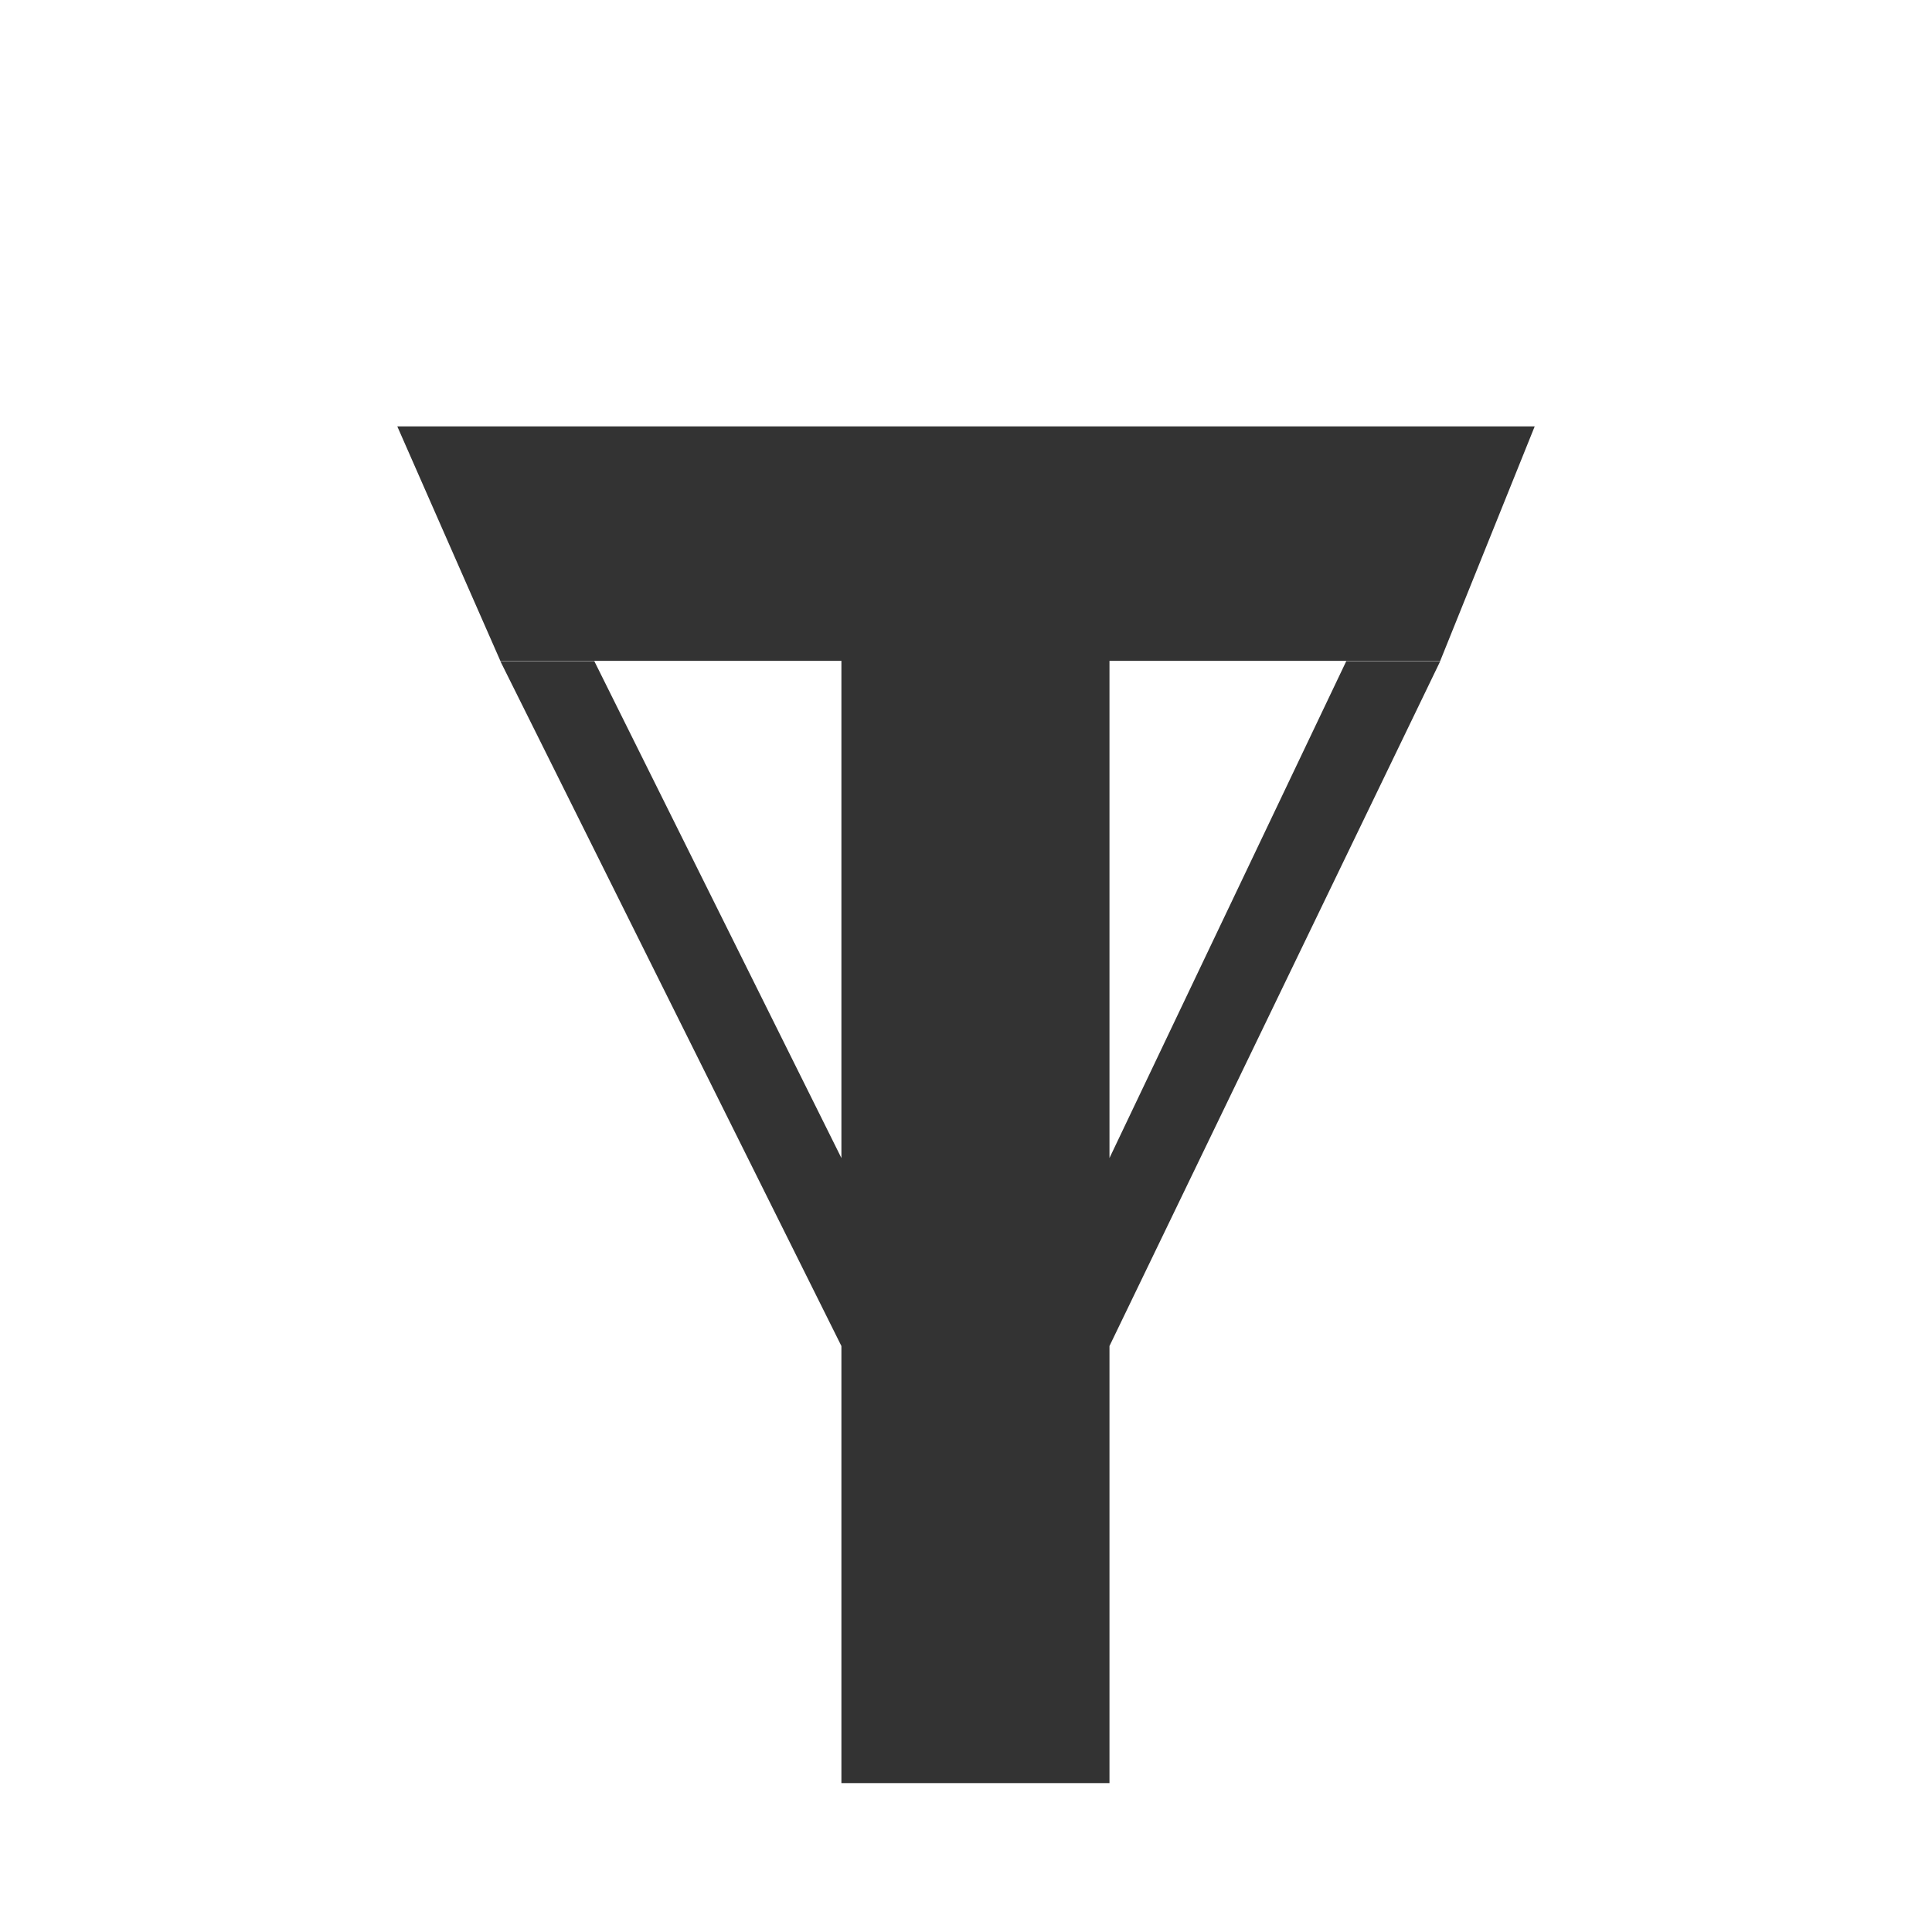 <?xml version="1.0" encoding="UTF-8"?>
<svg width="225px" height="225px" viewBox="0 0 225 225" version="1.1" xmlns="http://www.w3.org/2000/svg" xmlns:xlink="http://www.w3.org/1999/xlink">
    <rect x="0" y="0" width="225" height="225" fill="#333333" stroke="none"/>
    <title>Combined Shape</title>
    <g id="Page-1" stroke="none" stroke-width="1" fill="none" fill-rule="evenodd">
        <g id="Typical-Full-Banner" transform="translate(-119, -125)" fill="#FFFFFF" fill-rule="nonzero">
            <path d="M344,125 L344,350 L119,350 L119,125 L344,125 Z M297.731,174.657 L165.269,174.657 L177.269,201.961 L216.99,201.961 L216.99,259.865 L188.215,202 L177.269,202 L216.99,281.758 L216.99,332.657 L248.209,332.657 L248.209,281.758 L286.731,202 L275.785,202 L248.209,259.865 L248.209,201.961 L286.731,201.961 L297.731,174.657 Z" id="Combined-Shape"></path>
        </g>
    </g>
</svg>
